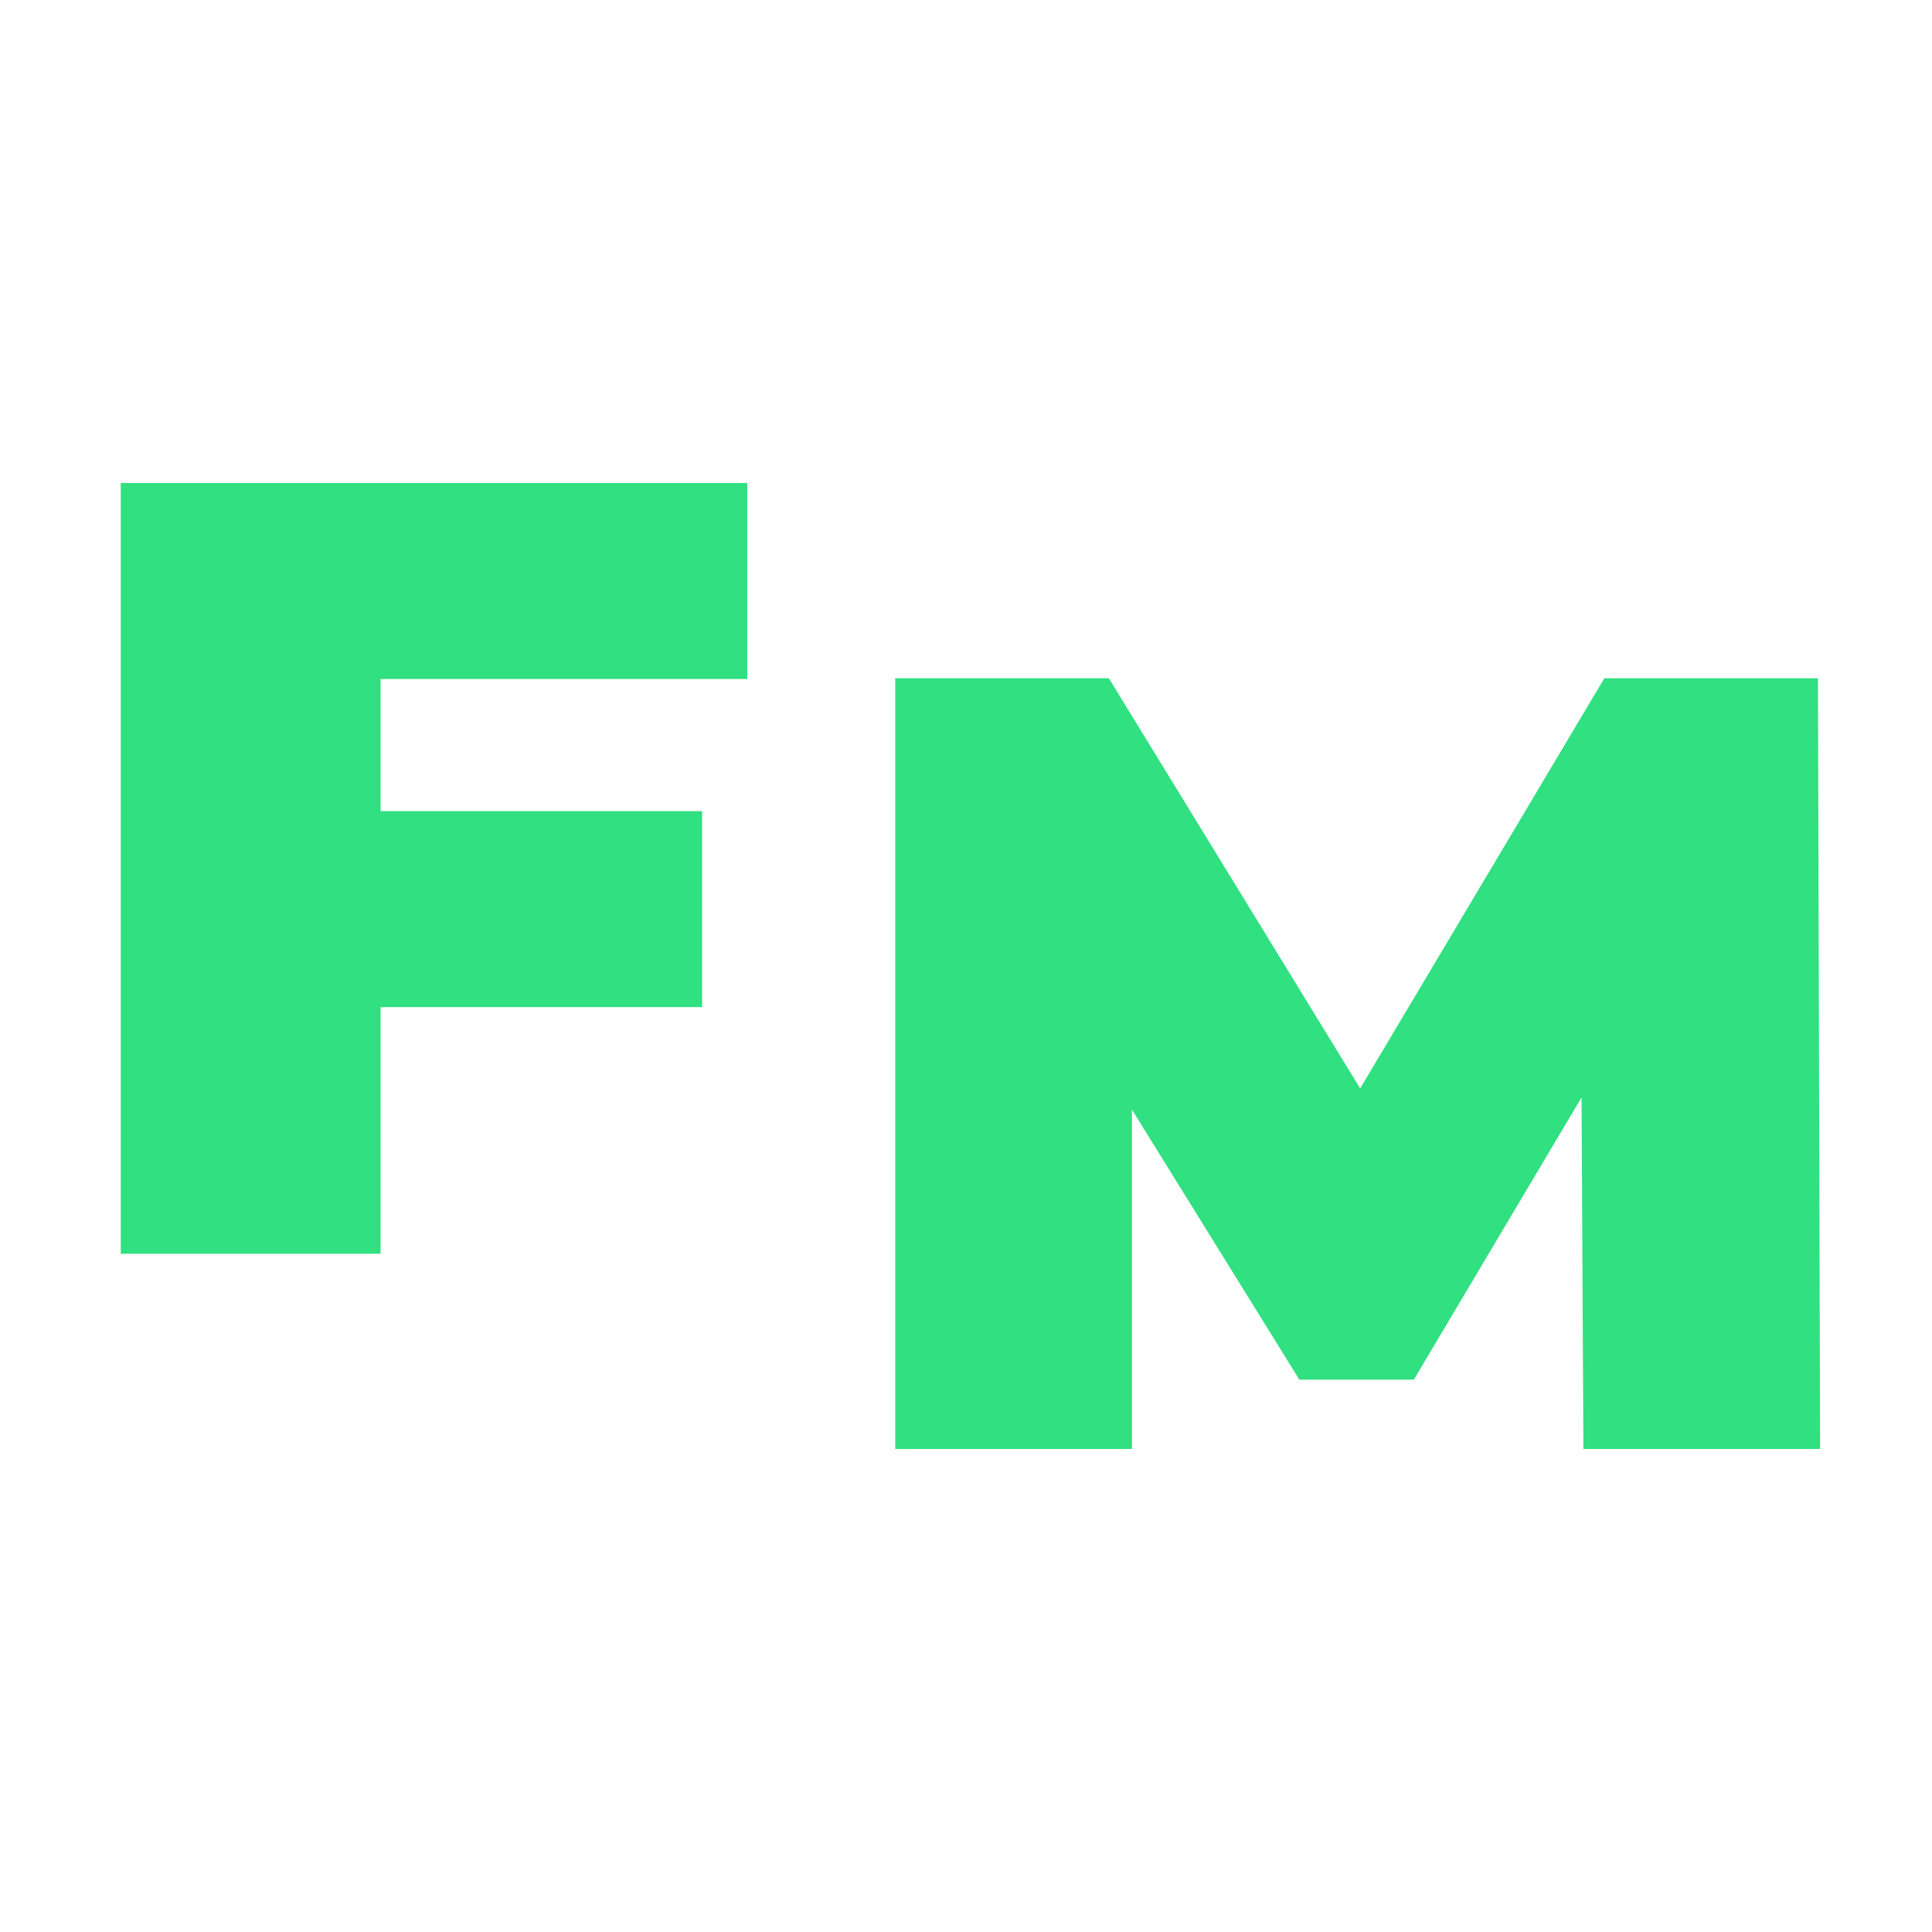 <svg width="32" height="32" viewBox="0 0 32 32" fill="none" xmlns="http://www.w3.org/2000/svg">
<rect width="32" height="32" fill="white"/>
<path d="M14.828 24V11.234H18.366L23.473 19.568H21.612L26.573 11.234H30.111L30.147 24H26.226L26.19 17.143H26.81L23.418 22.851H21.521L17.983 17.143H18.749V24H14.828Z" fill="#31E081"/>
<path d="M6.012 13.435H11.629V16.681H6.012V13.435ZM6.304 20.766H2V8H12.377V11.246H6.304V20.766Z" fill="#31E081"/>
</svg>
